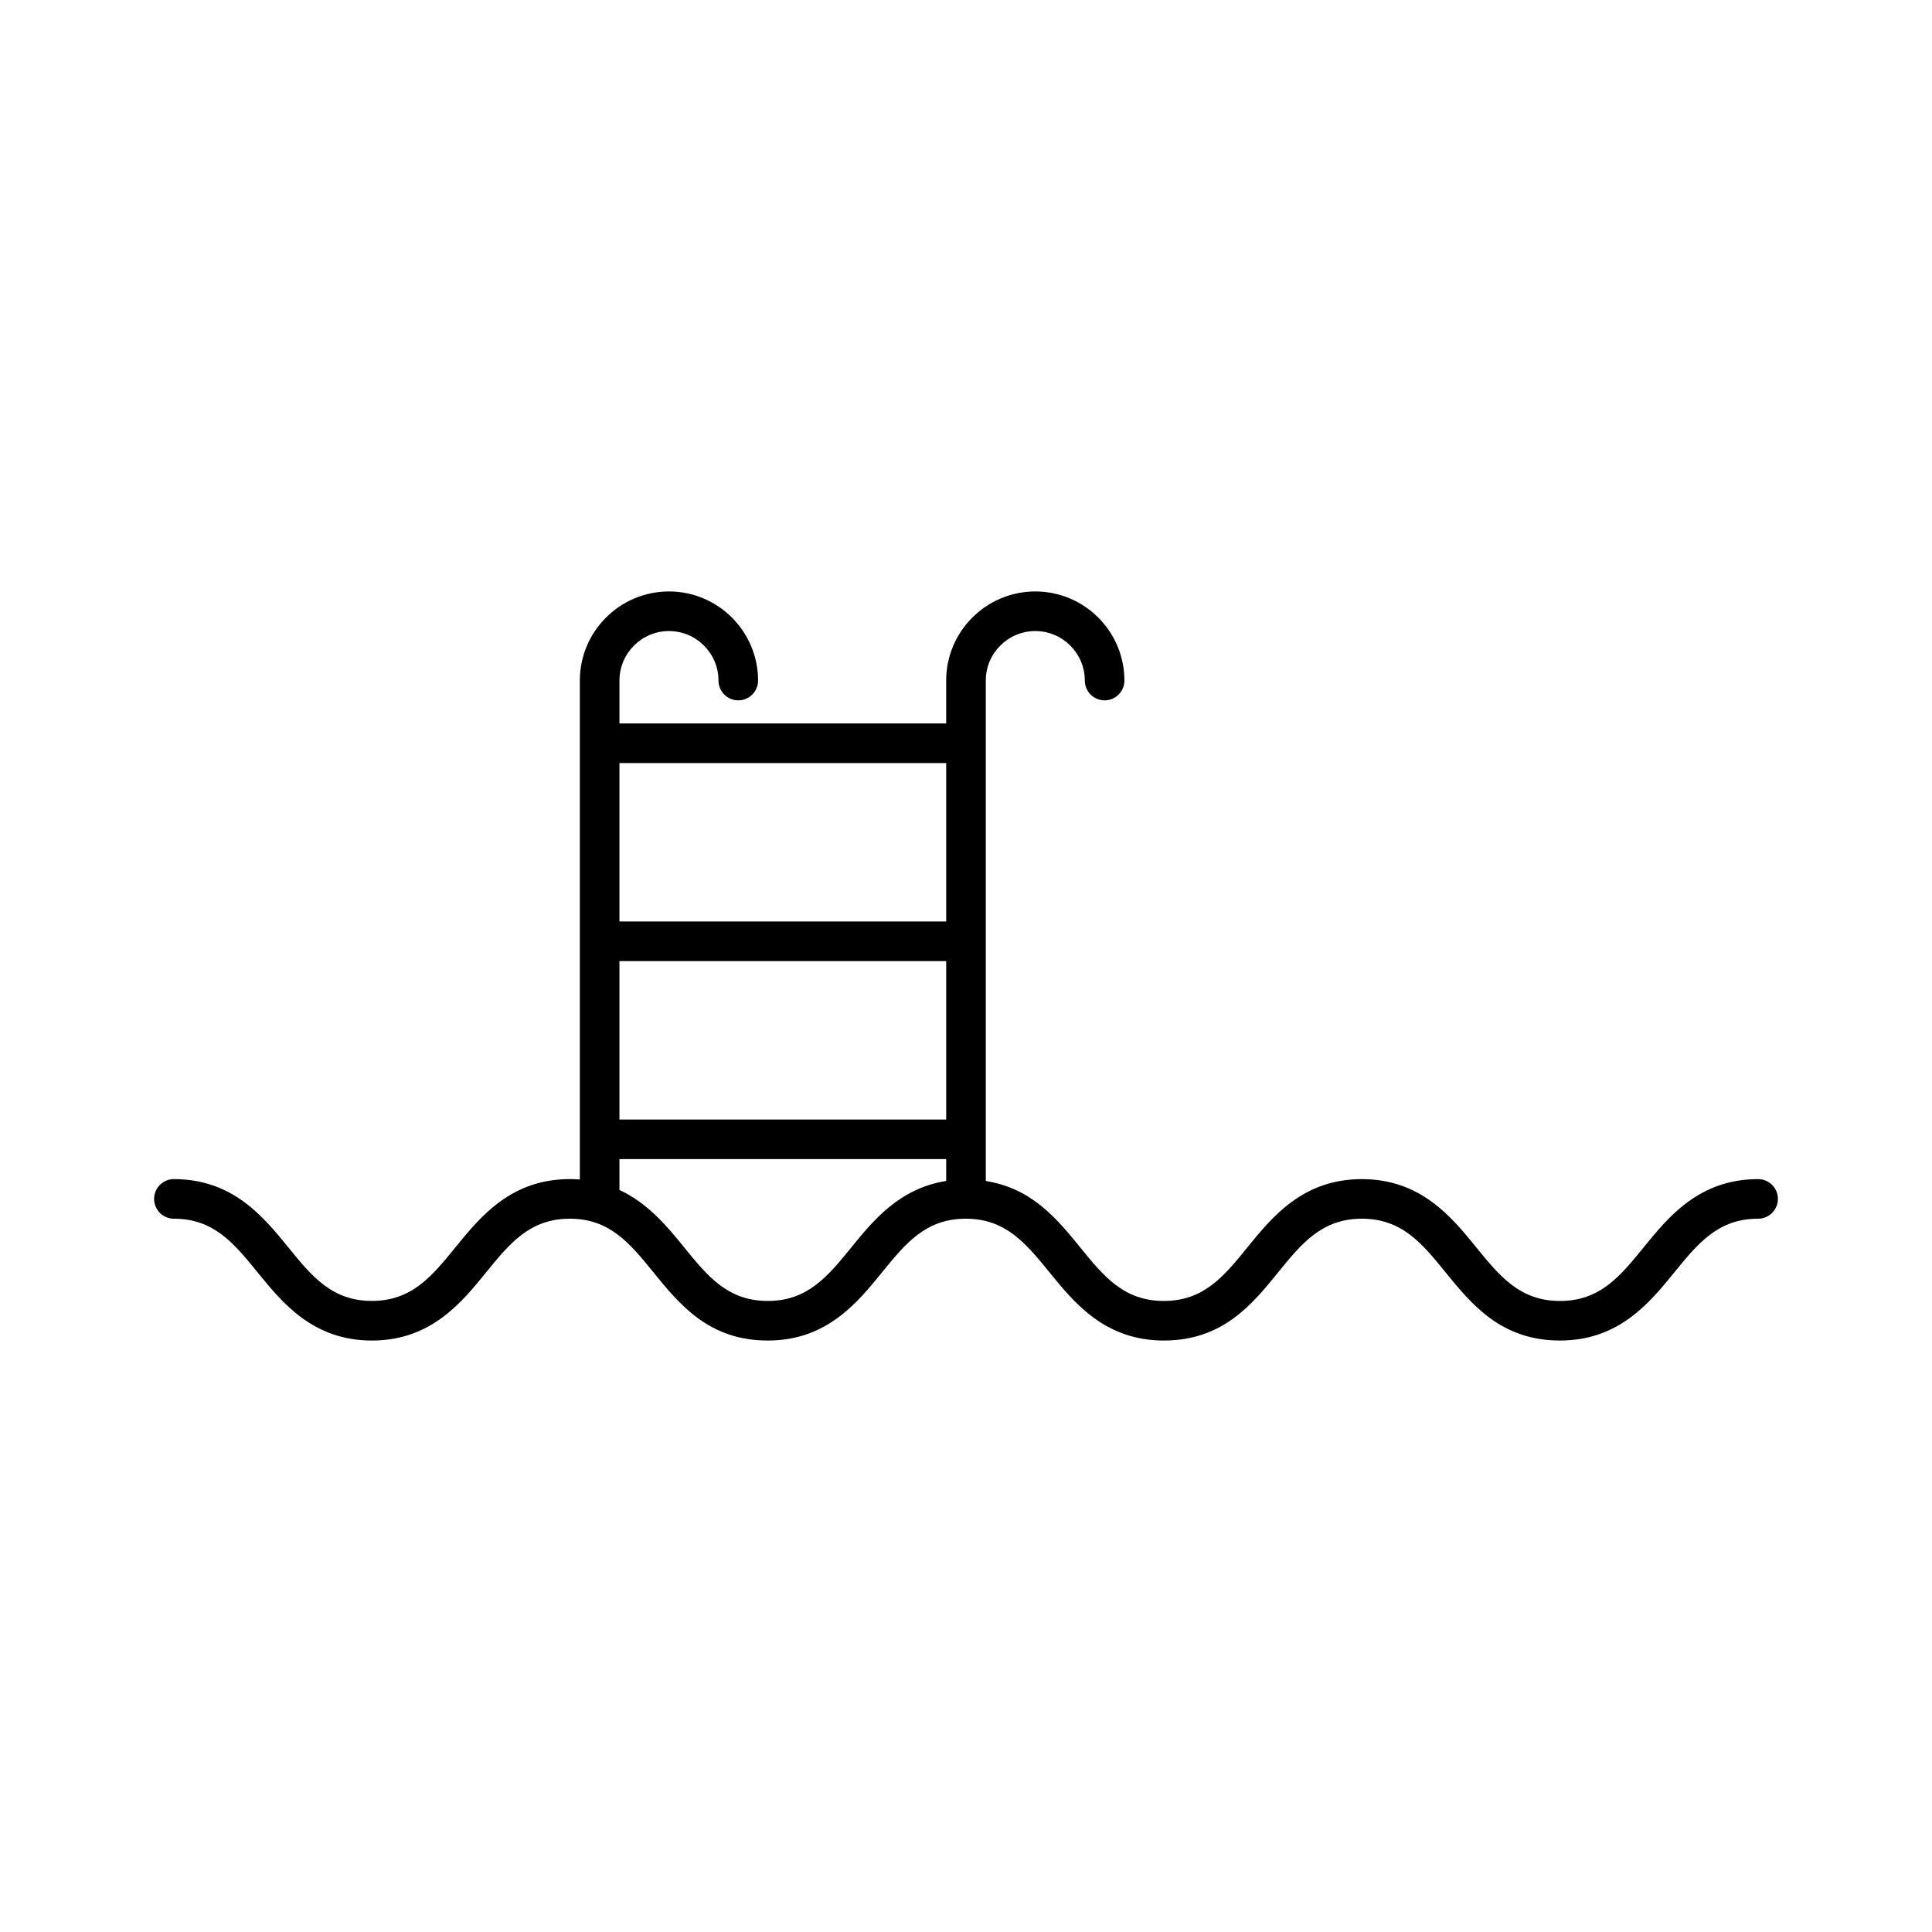 <?xml version="1.0" encoding="UTF-8"?>
<!-- Uploaded to: SVG Repo, www.svgrepo.com, Generator: SVG Repo Mixer Tools -->
<svg fill="#000000" width="800px" height="800px" version="1.1" viewBox="144 144 512 512" xmlns="http://www.w3.org/2000/svg">
 <path d="m609.92 456.48c-15.629 0-23.773 10.012-30.324 18.07-6.203 7.625-11.551 14.219-22.188 14.219-10.629 0-15.98-6.582-22.195-14.219-6.551-8.055-14.699-18.07-30.316-18.07-15.629 0-23.77 10.023-30.312 18.078-6.199 7.625-11.539 14.207-22.156 14.207-10.633 0-15.984-6.59-22.184-14.219-5.984-7.359-12.715-15.641-25-17.57v-132.62c0-7.231 5.883-13.121 13.121-13.121s13.121 5.887 13.121 13.121c0 2.891 2.352 5.246 5.246 5.246 2.898 0 5.246-2.356 5.246-5.246 0-13.02-10.598-23.617-23.617-23.617s-23.617 10.598-23.617 23.617v11.367h-86.582v-11.367c0-7.231 5.887-13.121 13.121-13.121 7.231 0 13.121 5.887 13.121 13.121 0 2.891 2.356 5.246 5.246 5.246 2.891 0 5.246-2.356 5.246-5.246 0-13.02-10.598-23.617-23.617-23.617-13.02 0-23.617 10.598-23.617 23.617v132.22c-0.887-0.074-1.77-0.105-2.664-0.105-15.609 0-23.754 10.023-30.301 18.078-6.191 7.613-11.539 14.207-22.152 14.207s-15.961-6.582-22.168-14.219c-6.543-8.047-14.691-18.062-30.297-18.062-2.891 0-5.246 2.348-5.246 5.246 0 2.891 2.356 5.246 5.246 5.246 10.629 0 15.969 6.582 22.18 14.227 6.543 8.047 14.684 18.059 30.285 18.059 15.629 0 23.762-10.035 30.312-18.109 6.191-7.606 11.535-14.176 22.141-14.176 10.629 0 15.969 6.582 22.164 14.207 6.887 8.477 14.684 18.078 30.293 18.078 15.625 0 23.77-10.035 30.316-18.102 6.191-7.613 11.547-14.184 22.164-14.184 10.621 0 15.969 6.582 22.172 14.195 6.543 8.055 14.688 18.09 30.324 18.09 15.617 0 23.418-9.605 30.301-18.078 6.199-7.625 11.547-14.207 22.168-14.207 10.637 0 15.992 6.582 22.203 14.238 6.891 8.453 14.695 18.047 30.301 18.047 15.629 0 23.773-10.023 30.324-18.078 6.203-7.625 11.551-14.207 22.188-14.207 2.898 0 5.246-2.356 5.246-5.246 0.008-2.898-2.344-5.246-5.242-5.246zm-301.76-110.26h86.59v41.984l-86.59-0.004zm0 52.477h86.59v41.984h-86.59zm86.59 58.27c-12.418 1.945-19.43 10.578-25.133 17.602-6.191 7.613-11.547 14.195-22.164 14.195-10.613 0-15.961-6.582-22.148-14.207-4.231-5.207-9.426-11.613-17.145-15.207v-8.172h86.594z"/>
</svg>